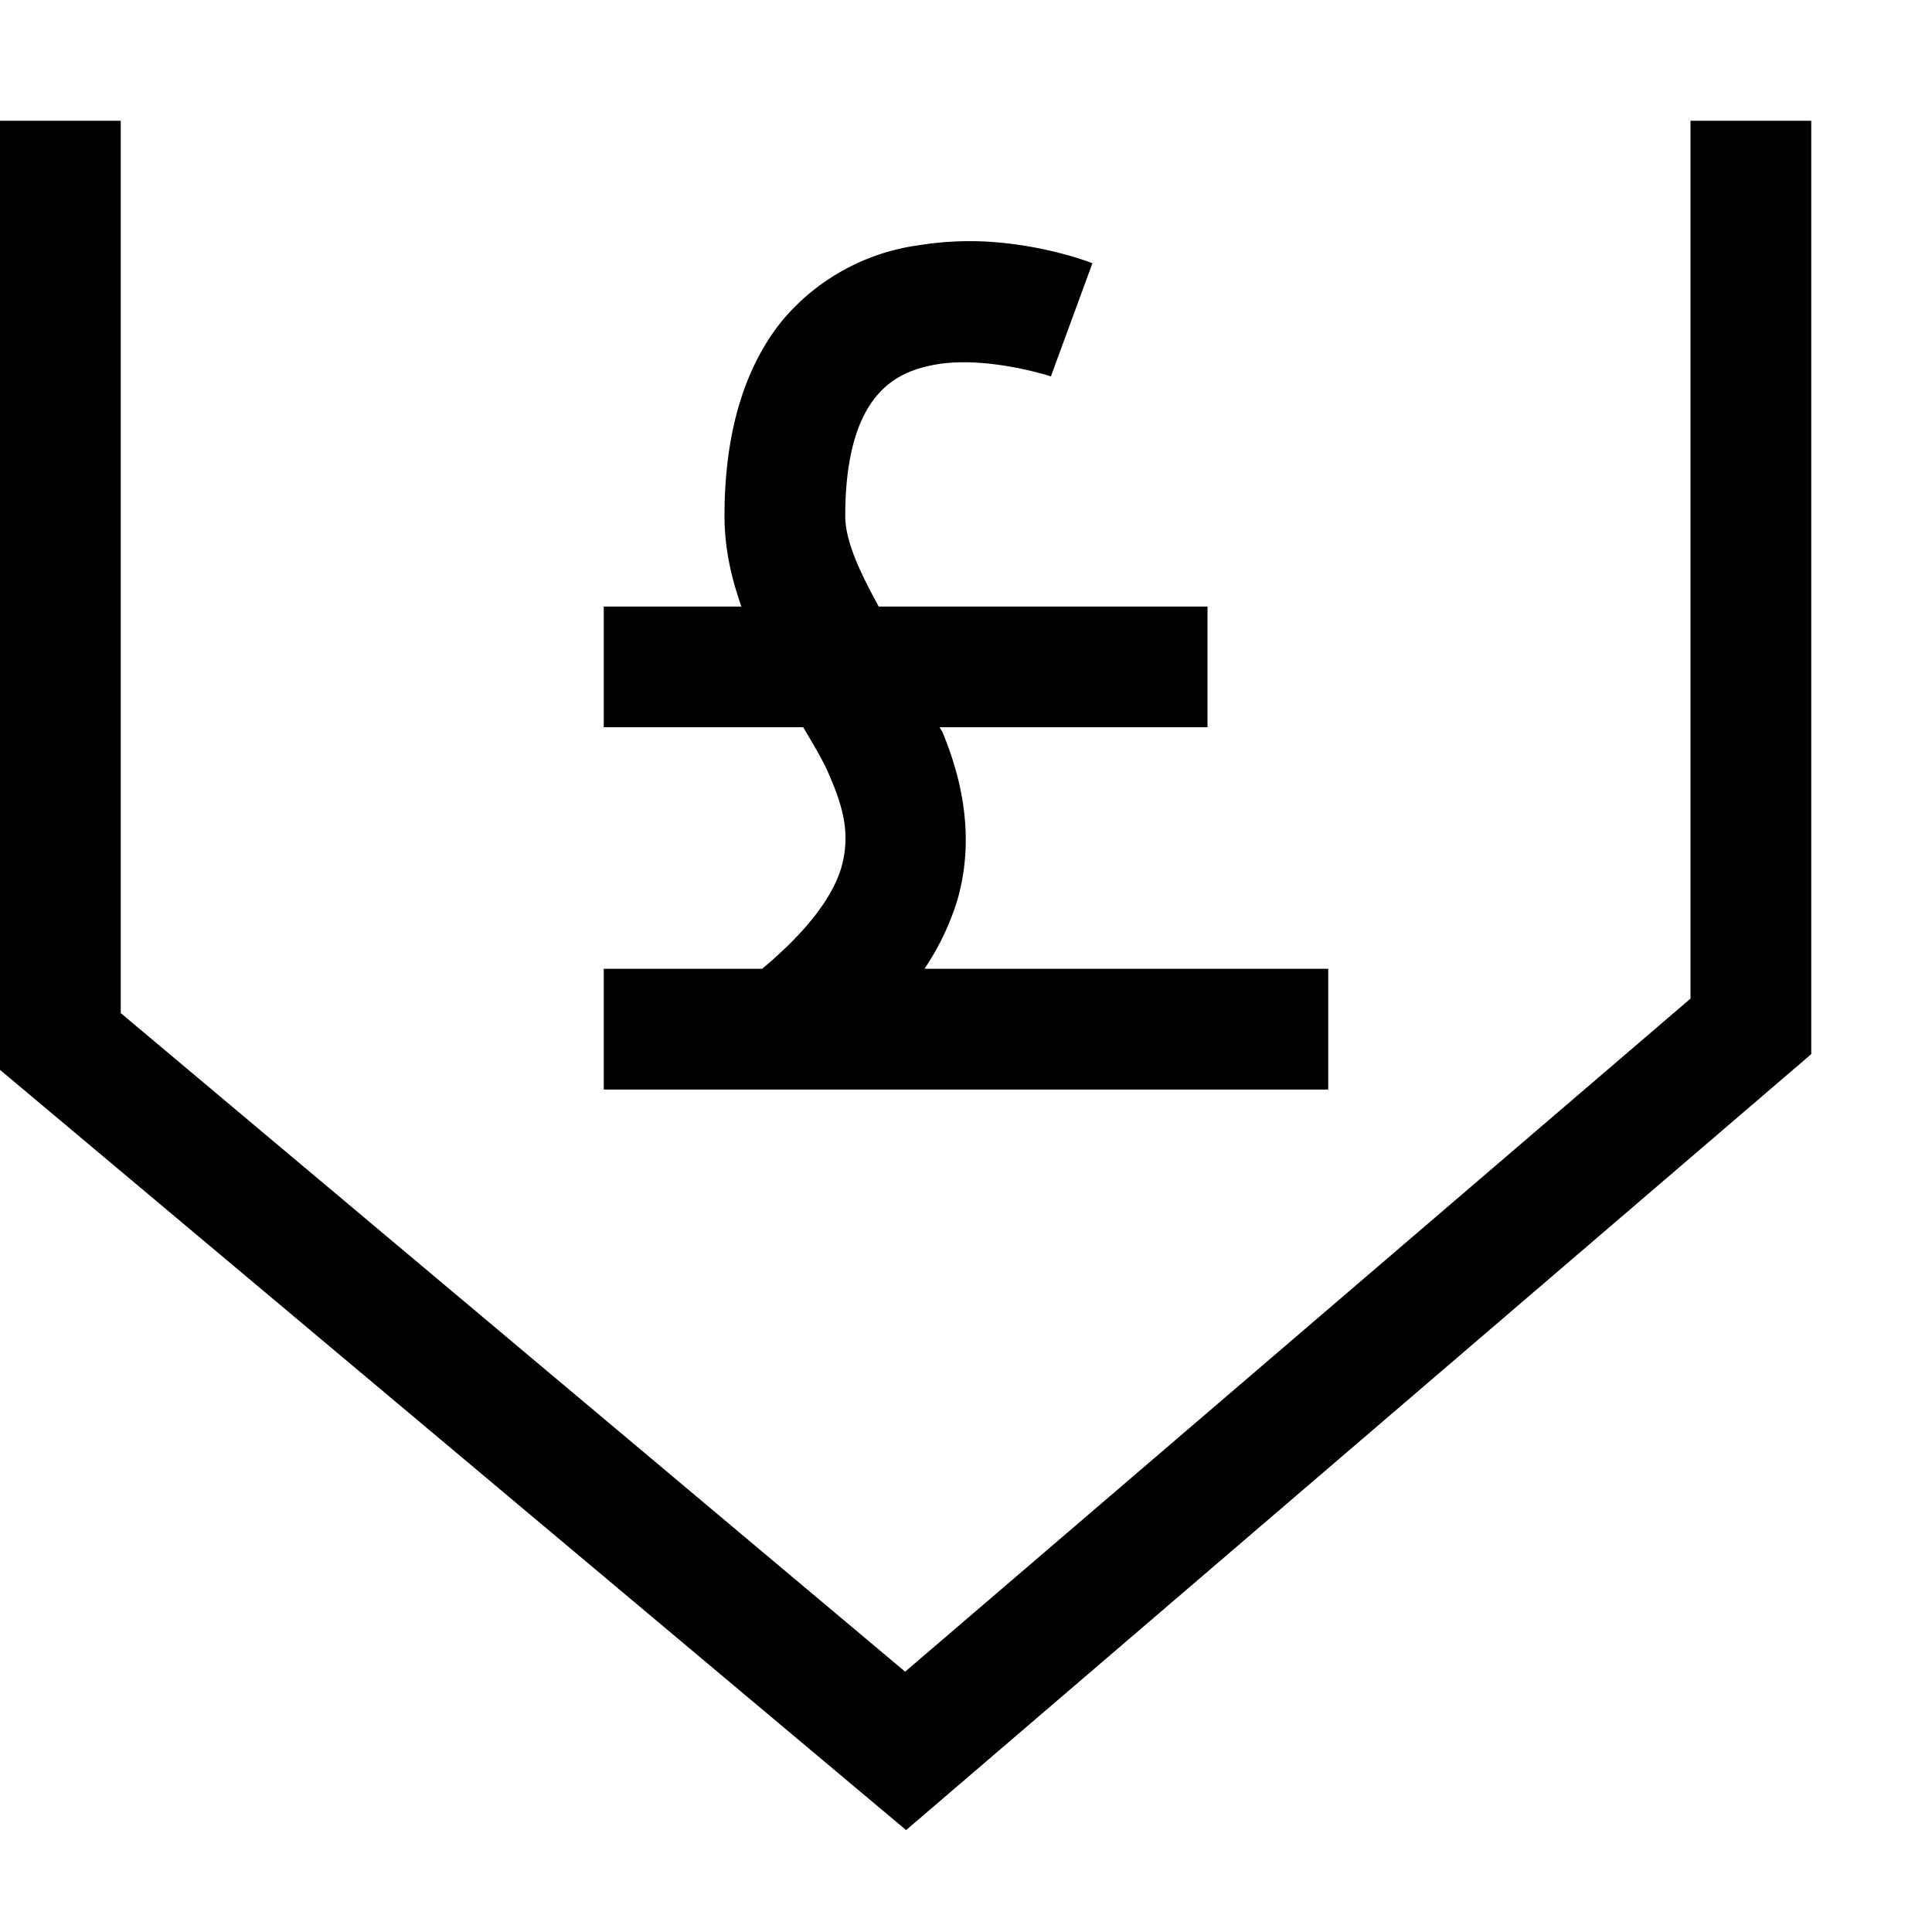 <svg xmlns="http://www.w3.org/2000/svg" viewBox="0 0 16 16"><path d="M0 1v7.86l7.504 6.296L15 8.73V1h-1v7.27l-6.504 5.574L1 8.39V1zm8.156 1c-.172-.008-.355 0-.547.031a1.79 1.79 0 0 0-1.125.617C6.172 3.028 6 3.57 6 4.273c0 .274.059.52.14.75H5v1h1.652c.09.153.176.293.23.43.118.277.153.484.087.727-.063.215-.242.496-.657.843H5v1h6v-1H7.656a2.14 2.14 0 0 0 .274-.574c.144-.508.039-.992-.125-1.386-.008-.016-.016-.024-.024-.04H10v-1H7.277C7.117 4.73 7 4.48 7 4.273c0-.546.125-.832.258-.992.129-.156.297-.23.508-.265.425-.067.937.101.937.101l.344-.937s-.379-.153-.89-.18z"/></svg>